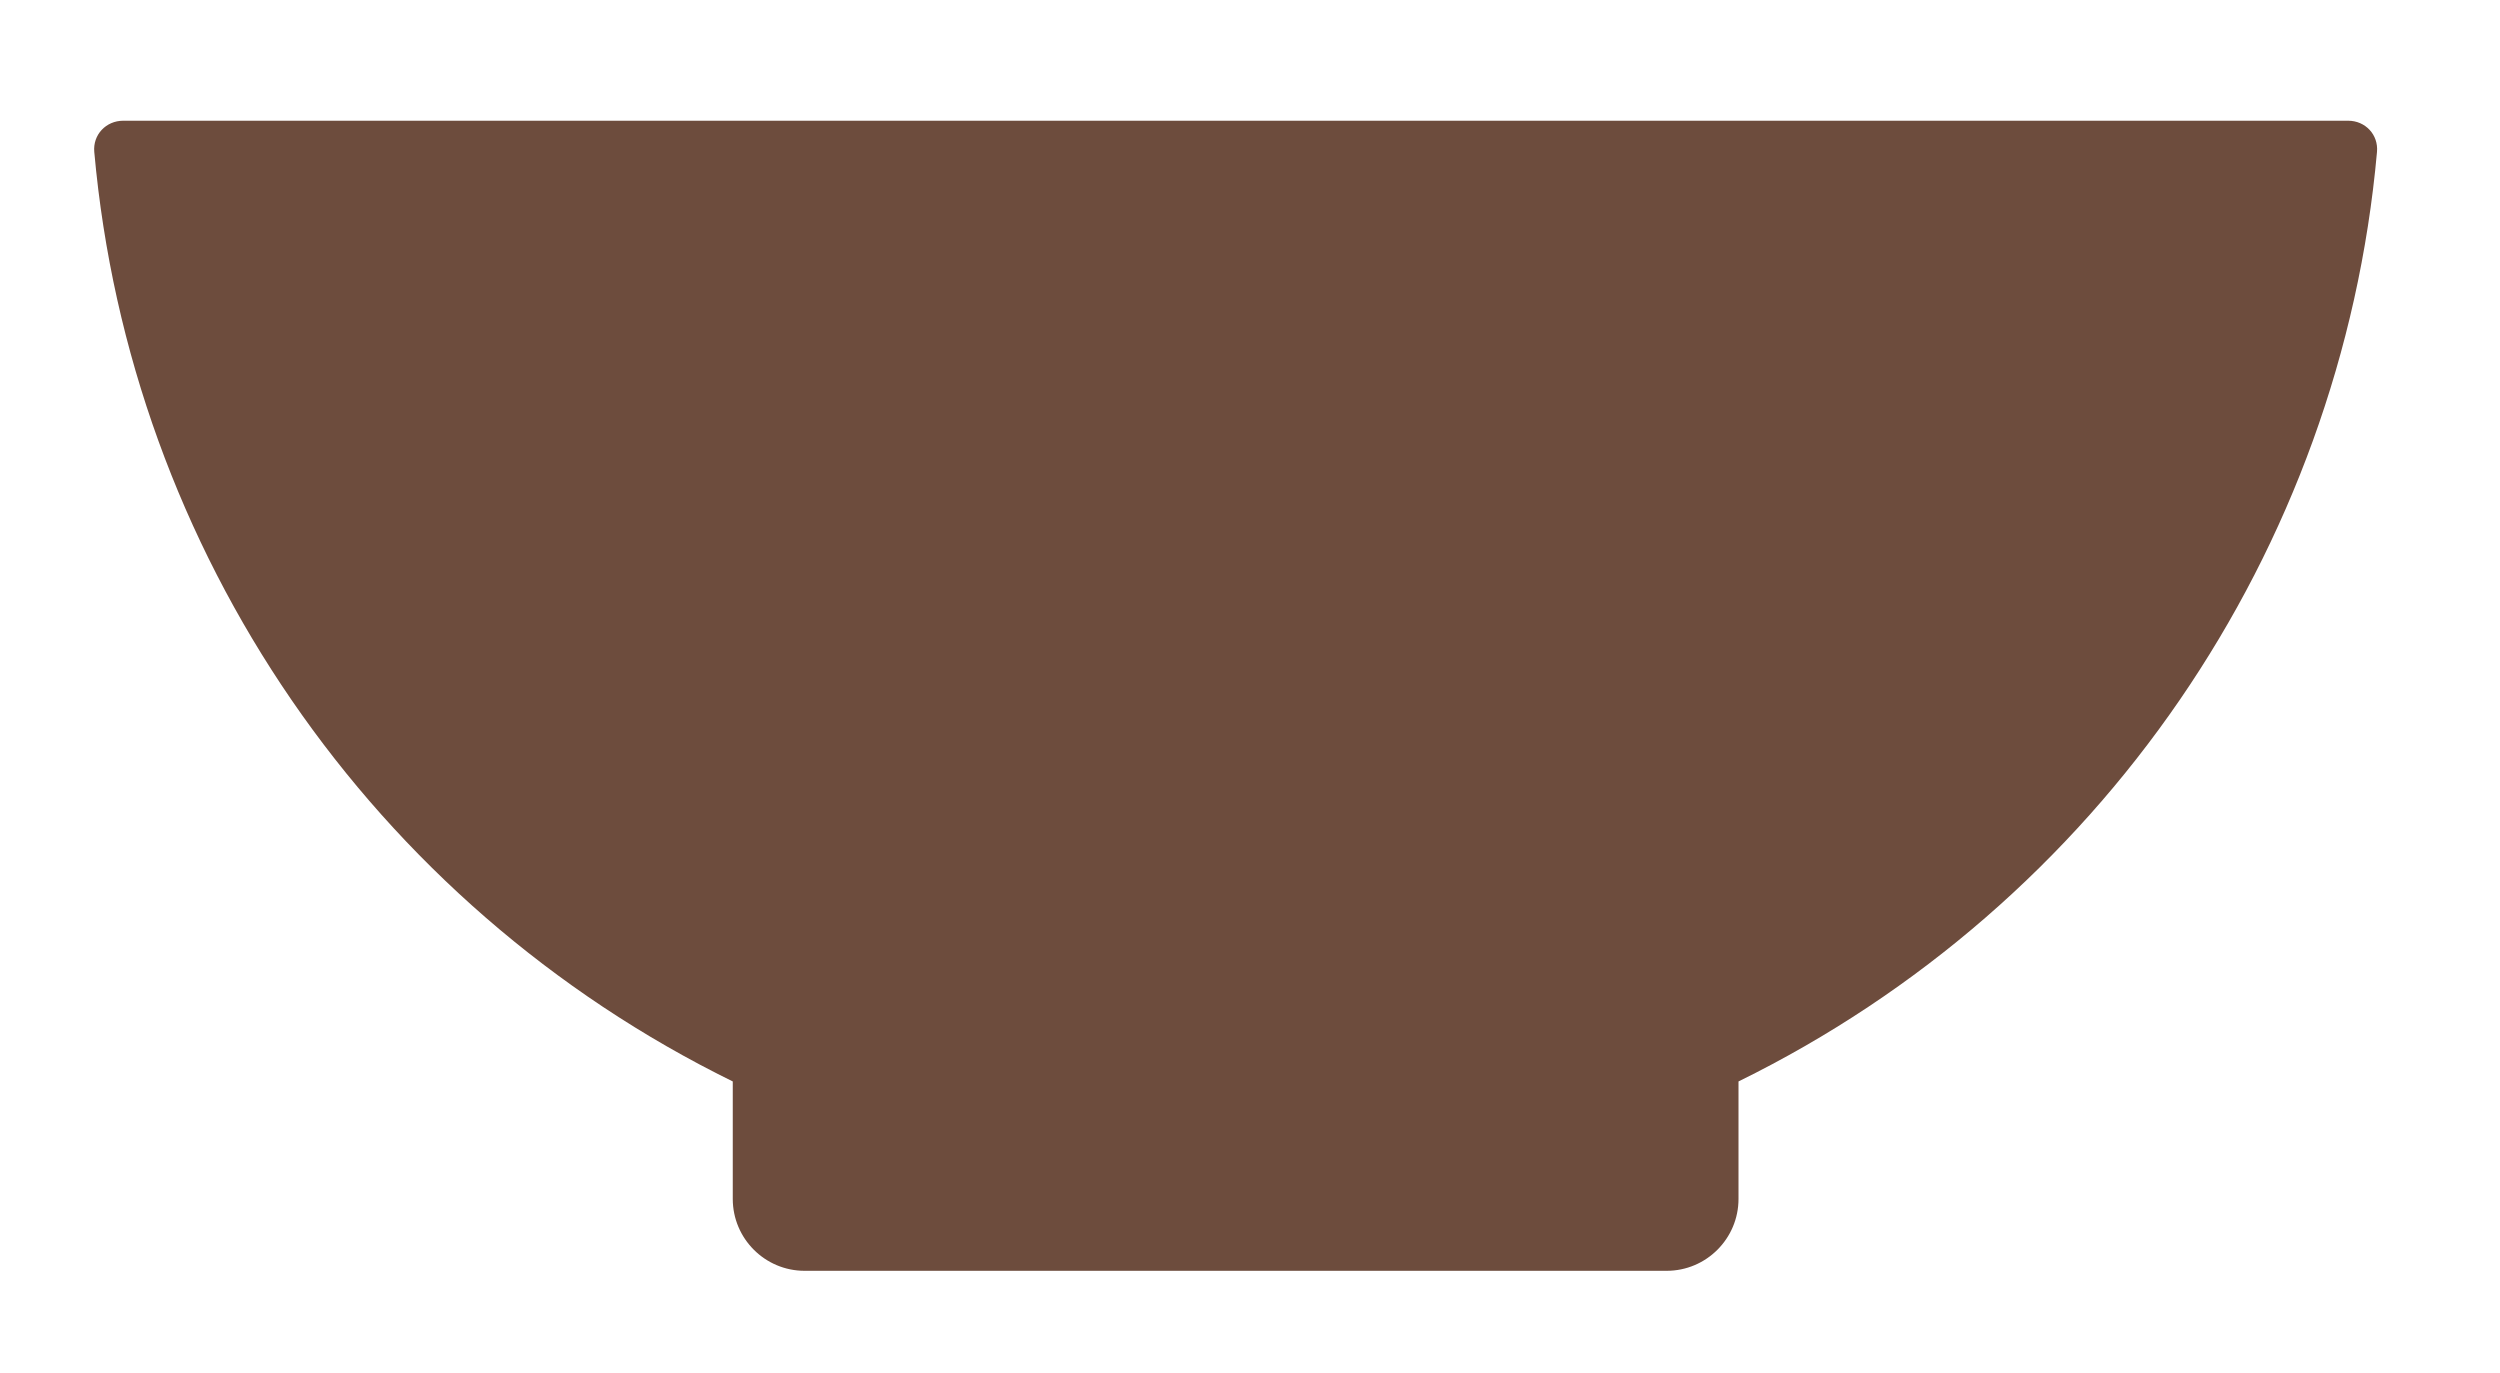 <svg width="142" height="78" viewBox="0 0 142 78" fill="none" xmlns="http://www.w3.org/2000/svg">
<g clip-path="url(#clip0_289_525)">
<path d="M5.355 8.631C7.389 31.317 21.11 51.353 41.621 61.426V68.099C41.621 70.351 43.451 72.182 45.701 72.182H94.667C96.917 72.182 98.747 70.351 98.747 68.099V61.426C119.257 51.353 132.979 31.315 135.013 8.631C135.102 7.655 134.356 6.857 133.374 6.857H7.001C6.019 6.857 5.266 7.655 5.355 8.631Z" fill="#6D4C3D"/>
</g>
<defs>
<clipPath id="clip0_289_525">
<rect width="142" height="76.713" fill="white" transform="translate(0 0.324)"/>
</clipPath>
</defs>
</svg>
